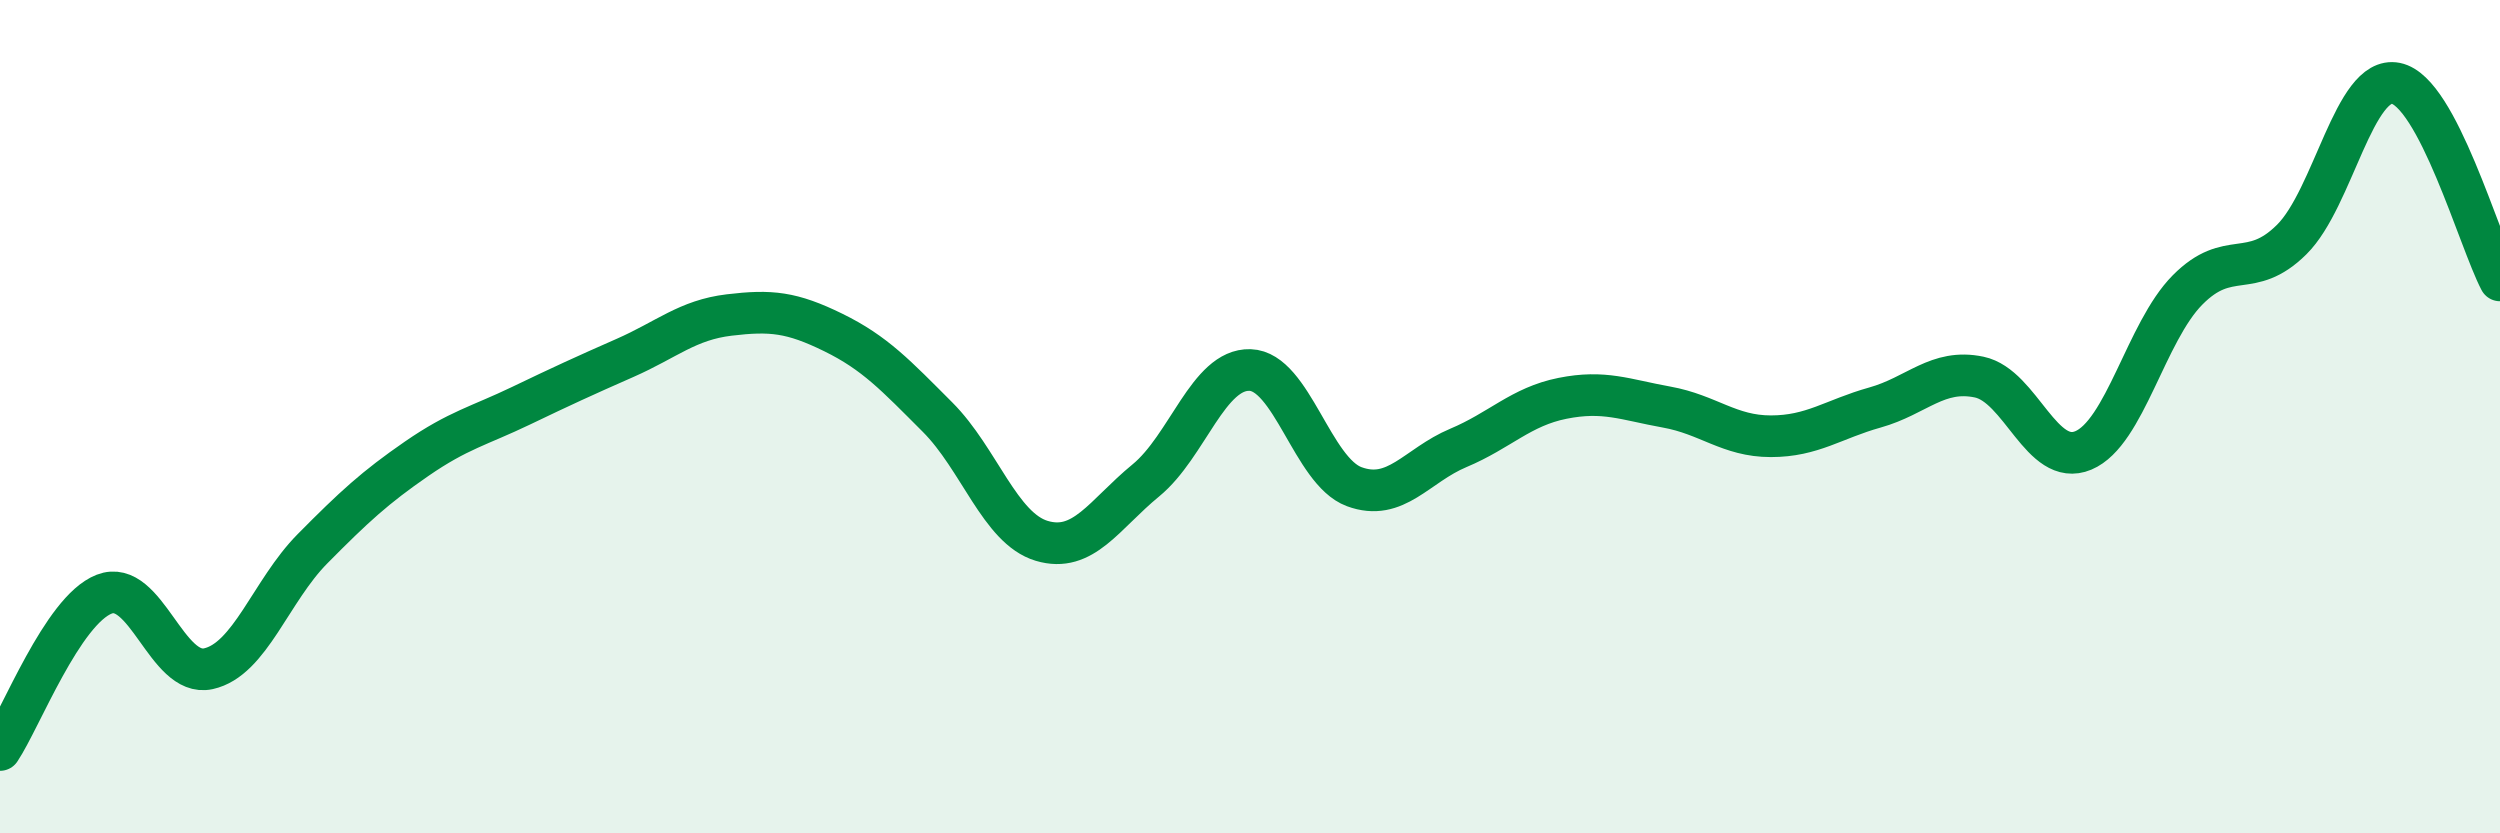 
    <svg width="60" height="20" viewBox="0 0 60 20" xmlns="http://www.w3.org/2000/svg">
      <path
        d="M 0,18 C 0.5,17.25 1.5,14.65 2.5,14.26 C 3.5,13.87 4,16.27 5,16.05 C 6,15.83 6.5,14.18 7.5,13.17 C 8.5,12.16 9,11.7 10,11.01 C 11,10.32 11.5,10.22 12.5,9.74 C 13.5,9.26 14,9.03 15,8.59 C 16,8.15 16.5,7.68 17.5,7.56 C 18.5,7.44 19,7.49 20,7.98 C 21,8.47 21.5,9.01 22.5,10.01 C 23.5,11.01 24,12.68 25,12.98 C 26,13.28 26.5,12.35 27.5,11.53 C 28.5,10.71 29,8.85 30,8.88 C 31,8.91 31.5,11.31 32.5,11.68 C 33.5,12.05 34,11.17 35,10.75 C 36,10.33 36.5,9.76 37.5,9.56 C 38.5,9.36 39,9.59 40,9.77 C 41,9.95 41.5,10.47 42.5,10.47 C 43.5,10.47 44,10.06 45,9.78 C 46,9.5 46.5,8.84 47.5,9.05 C 48.5,9.26 49,11.23 50,10.81 C 51,10.39 51.5,7.97 52.5,6.96 C 53.5,5.95 54,6.74 55,5.75 C 56,4.76 56.5,1.8 57.5,2 C 58.5,2.2 59.5,5.78 60,6.73L60 20L0 20Z"
        fill="#008740"
        opacity="0.1"
        stroke-linecap="round"
        stroke-linejoin="round"
      />
      <path
        d="M 0,18 C 0.5,17.25 1.5,14.65 2.5,14.26 C 3.5,13.87 4,16.27 5,16.05 C 6,15.83 6.5,14.18 7.5,13.17 C 8.5,12.16 9,11.7 10,11.01 C 11,10.32 11.5,10.22 12.5,9.74 C 13.5,9.26 14,9.03 15,8.59 C 16,8.15 16.5,7.68 17.5,7.56 C 18.5,7.44 19,7.49 20,7.98 C 21,8.47 21.5,9.01 22.5,10.01 C 23.5,11.01 24,12.68 25,12.98 C 26,13.28 26.5,12.35 27.5,11.53 C 28.5,10.71 29,8.85 30,8.88 C 31,8.91 31.5,11.31 32.5,11.68 C 33.5,12.05 34,11.17 35,10.75 C 36,10.33 36.5,9.76 37.5,9.56 C 38.5,9.36 39,9.59 40,9.77 C 41,9.95 41.5,10.47 42.5,10.47 C 43.5,10.47 44,10.06 45,9.78 C 46,9.5 46.5,8.84 47.5,9.05 C 48.5,9.26 49,11.23 50,10.81 C 51,10.39 51.5,7.97 52.5,6.96 C 53.5,5.95 54,6.74 55,5.75 C 56,4.76 56.5,1.8 57.5,2 C 58.5,2.2 59.5,5.78 60,6.73"
        stroke="#008740"
        stroke-width="1"
        fill="none"
        stroke-linecap="round"
        stroke-linejoin="round"
      />
    </svg>
  